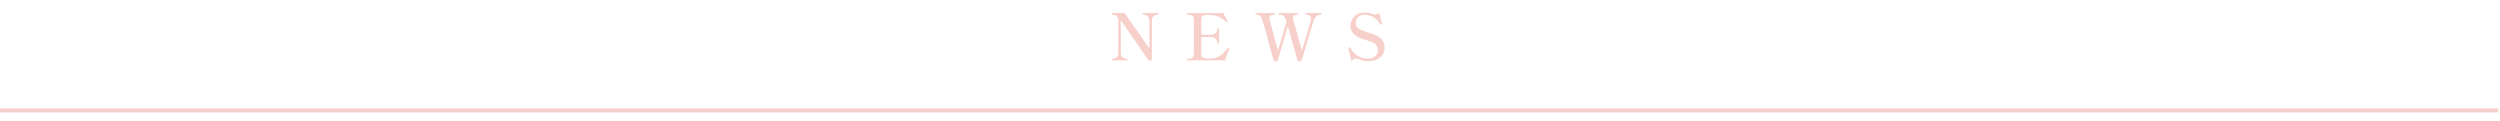 <?xml version="1.0" encoding="utf-8"?>
<!-- Generator: Adobe Illustrator 27.4.1, SVG Export Plug-In . SVG Version: 6.00 Build 0)  -->
<svg version="1.1" id="レイヤー_1" xmlns="http://www.w3.org/2000/svg" xmlns:xlink="http://www.w3.org/1999/xlink" x="0px"
	 y="0px" viewBox="0 0 620 30" style="enable-background:new 0 0 620 30;" xml:space="preserve">
<style type="text/css">
	.st0{fill:#F8D0CB;}
</style>
<g>
	<path class="st0" d="M275.76,14.96c-0.06,0-0.1-0.07-0.1-0.21c0-0.13,0.03-0.19,0.1-0.19h0.21c0.34,0,0.65-0.13,0.94-0.38
		c0.28-0.26,0.42-0.59,0.42-1.01V4.72c-0.1-0.35-0.25-0.61-0.46-0.78c-0.21-0.17-0.5-0.26-0.89-0.3l-0.22-0.02
		c-0.07-0.01-0.11-0.07-0.11-0.19c0-0.14,0.04-0.21,0.11-0.21h3.15l6.13,8.77V5.03c0-0.42-0.15-0.75-0.44-1.01s-0.61-0.38-0.94-0.38
		h-0.21c-0.07,0-0.11-0.06-0.11-0.19c0-0.14,0.04-0.21,0.11-0.21h3.78c0.05,0,0.09,0.02,0.1,0.05c0.02,0.03,0.02,0.08,0.02,0.16
		c0,0.13-0.04,0.19-0.13,0.19h-0.19c-0.35,0-0.67,0.13-0.94,0.38c-0.28,0.25-0.42,0.59-0.42,1.02v9.94h-0.82l-6.89-9.94v8.14
		c0,0.43,0.15,0.77,0.44,1.02c0.29,0.25,0.61,0.38,0.95,0.38h0.19c0.07,0,0.11,0.06,0.11,0.19c0,0.14-0.04,0.21-0.11,0.21H275.76z"
		/>
	<path class="st0" d="M304.85,12.07c0,0.04-0.03,0.13-0.08,0.26c-0.32,0.81-0.65,1.69-0.98,2.64h-9.28c-0.09,0-0.13-0.07-0.13-0.21
		c0-0.13,0.04-0.19,0.13-0.19h0.21c0.43,0,0.76-0.08,1-0.26c0.24-0.17,0.36-0.49,0.36-0.94V4.84c0-0.46-0.12-0.77-0.37-0.94
		c-0.25-0.17-0.58-0.26-0.99-0.26h-0.21c-0.09,0-0.13-0.07-0.13-0.21c0-0.13,0.04-0.19,0.13-0.19h8.85c0.2,0.35,0.43,0.76,0.68,1.22
		c0.25,0.46,0.38,0.71,0.39,0.77c0.01,0.02,0.02,0.05,0.02,0.08c0,0.05-0.04,0.1-0.11,0.13c-0.03,0.02-0.08,0.03-0.13,0.03
		c-0.06,0-0.11-0.02-0.14-0.05c-0.46-0.47-1.05-0.87-1.78-1.21s-1.48-0.5-2.26-0.5h-0.34c-0.44,0-0.77,0.02-1.01,0.06
		s-0.42,0.13-0.56,0.26c-0.14,0.14-0.21,0.36-0.21,0.67v3.92h1.33c0.62,0,1.03-0.01,1.23-0.02c0.45-0.01,0.8-0.17,1.06-0.47
		s0.39-0.66,0.39-1.08c0-0.04,0.02-0.07,0.05-0.09c0.03-0.02,0.08-0.02,0.14-0.02c0.14,0,0.21,0.04,0.21,0.11v3.71
		c0,0.08-0.07,0.11-0.21,0.11c-0.06,0-0.11-0.01-0.14-0.02c-0.03-0.02-0.05-0.04-0.05-0.09c0-0.42-0.13-0.78-0.39-1.09
		s-0.62-0.47-1.06-0.48c-0.2-0.01-0.61-0.02-1.23-0.02h-1.33v4.32c0,0.37,0.11,0.63,0.33,0.76c0.22,0.13,0.57,0.22,1.06,0.25
		c0.13,0.01,0.32,0.02,0.58,0.02c0.23,0,0.42,0,0.56-0.02c0.66-0.04,1.24-0.2,1.74-0.46c0.5-0.27,0.92-0.57,1.25-0.9
		c0.33-0.34,0.67-0.74,1.02-1.21c0.03-0.04,0.08-0.06,0.14-0.06c0.03,0,0.07,0.01,0.11,0.03C304.8,11.92,304.85,11.98,304.85,12.07z
		"/>
	<path class="st0" d="M327.63,3.24c0.08,0,0.11,0.07,0.11,0.21c0,0.13-0.04,0.19-0.11,0.19h-0.21c-0.29,0-0.59,0.13-0.9,0.38
		s-0.55,0.61-0.72,1.06c-0.16,0.48-1.18,3.85-3.06,10.11h-0.9c-1.09-3.88-1.9-6.77-2.45-8.66l-2.58,8.66h-0.91
		c-1.69-6.28-2.64-9.74-2.87-10.37c-0.17-0.46-0.37-0.77-0.59-0.94c-0.22-0.17-0.48-0.25-0.77-0.25h-0.22
		c-0.07,0-0.11-0.06-0.11-0.19c0-0.14,0.04-0.21,0.11-0.21h4.69c0.05,0,0.09,0.02,0.1,0.05c0.02,0.03,0.02,0.08,0.02,0.16
		c0,0.13-0.04,0.19-0.13,0.19h-0.21c-0.33,0-0.6,0.07-0.81,0.22c-0.21,0.14-0.31,0.36-0.31,0.63c0,0.11,0.02,0.22,0.05,0.35
		l2.08,7.74l2.11-7.18l-0.18-0.58c-0.16-0.46-0.36-0.77-0.59-0.94c-0.23-0.17-0.52-0.25-0.86-0.25h-0.24
		c-0.07,0-0.11-0.06-0.11-0.19c0-0.14,0.04-0.21,0.11-0.21h4.67c0.05,0,0.09,0.02,0.11,0.05c0.02,0.03,0.02,0.08,0.02,0.16
		c0,0.13-0.04,0.19-0.13,0.19h-0.21c-0.27,0-0.5,0.08-0.69,0.22c-0.19,0.15-0.29,0.36-0.29,0.62c0,0.1,0.02,0.21,0.05,0.34
		c0.13,0.52,0.85,3.12,2.16,7.81c1.38-4.6,2.12-7.11,2.24-7.55c0.03-0.13,0.05-0.25,0.05-0.37c0-0.32-0.12-0.58-0.35-0.78
		s-0.51-0.3-0.82-0.3h-0.21c-0.08,0-0.11-0.06-0.11-0.19c0-0.14,0.04-0.21,0.11-0.21H327.63z"/>
	<path class="st0" d="M337.97,15c-0.49-0.11-0.95-0.25-1.38-0.42c-0.13-0.04-0.26-0.06-0.4-0.06c-0.16,0-0.31,0.05-0.46,0.14
		c-0.14,0.09-0.34,0.24-0.58,0.46l-0.74-3.12l-0.03-0.13c0-0.02,0.01-0.04,0.04-0.06c0.03-0.02,0.05-0.04,0.08-0.05
		c0.03-0.01,0.04-0.02,0.05-0.03c0.02-0.01,0.05-0.02,0.1-0.02c0.06,0,0.12,0.04,0.18,0.13c1.14,1.81,2.58,2.72,4.32,2.72
		c0.69,0,1.29-0.18,1.8-0.53c0.51-0.35,0.76-0.9,0.76-1.63c0-0.39-0.11-0.75-0.33-1.08c-0.22-0.33-0.54-0.58-0.97-0.78
		c-0.44-0.2-1.07-0.44-1.89-0.7c-0.67-0.2-1.21-0.4-1.62-0.59c-0.71-0.34-1.21-0.75-1.51-1.23c-0.3-0.48-0.46-1.02-0.46-1.62
		c0-0.45,0.11-0.92,0.32-1.43s0.59-0.95,1.12-1.32c0.53-0.37,1.25-0.56,2.16-0.56c0.34,0,0.68,0.04,1,0.11
		c0.33,0.08,0.69,0.19,1.1,0.34c0.19,0.05,0.34,0.08,0.45,0.08c0.16,0,0.31-0.04,0.45-0.12c0.14-0.08,0.29-0.22,0.45-0.41l0.8,2.74
		l0.03,0.13c0,0.05-0.05,0.1-0.14,0.14c-0.06,0.02-0.11,0.03-0.14,0.03c-0.05,0-0.11-0.04-0.16-0.11c-0.13-0.21-0.36-0.5-0.69-0.86
		c-0.33-0.36-0.77-0.7-1.33-1.02c-0.55-0.32-1.18-0.48-1.87-0.48c-0.64,0-1.13,0.14-1.46,0.41c-0.33,0.27-0.55,0.56-0.65,0.87
		s-0.15,0.56-0.15,0.75c0,0.7,0.38,1.26,1.15,1.66c0.22,0.12,0.5,0.23,0.84,0.35c0.34,0.12,0.68,0.23,1.03,0.34
		c0.98,0.3,1.7,0.56,2.16,0.78c0.75,0.37,1.27,0.82,1.56,1.34c0.29,0.52,0.44,1.07,0.44,1.63c0,0.64-0.16,1.22-0.49,1.73
		c-0.33,0.51-0.79,0.92-1.41,1.22c-0.61,0.3-1.34,0.45-2.18,0.45C338.91,15.17,338.46,15.12,337.97,15z"/>
</g>
<rect x="-0.42" y="26.88" class="st0" width="620" height="1"/>
<g>
</g>
<g>
</g>
<g>
</g>
<g>
</g>
<g>
</g>
<g>
</g>
<g>
</g>
<g>
</g>
<g>
</g>
<g>
</g>
<g>
</g>
<g>
</g>
<g>
</g>
<g>
</g>
<g>
</g>
</svg>
